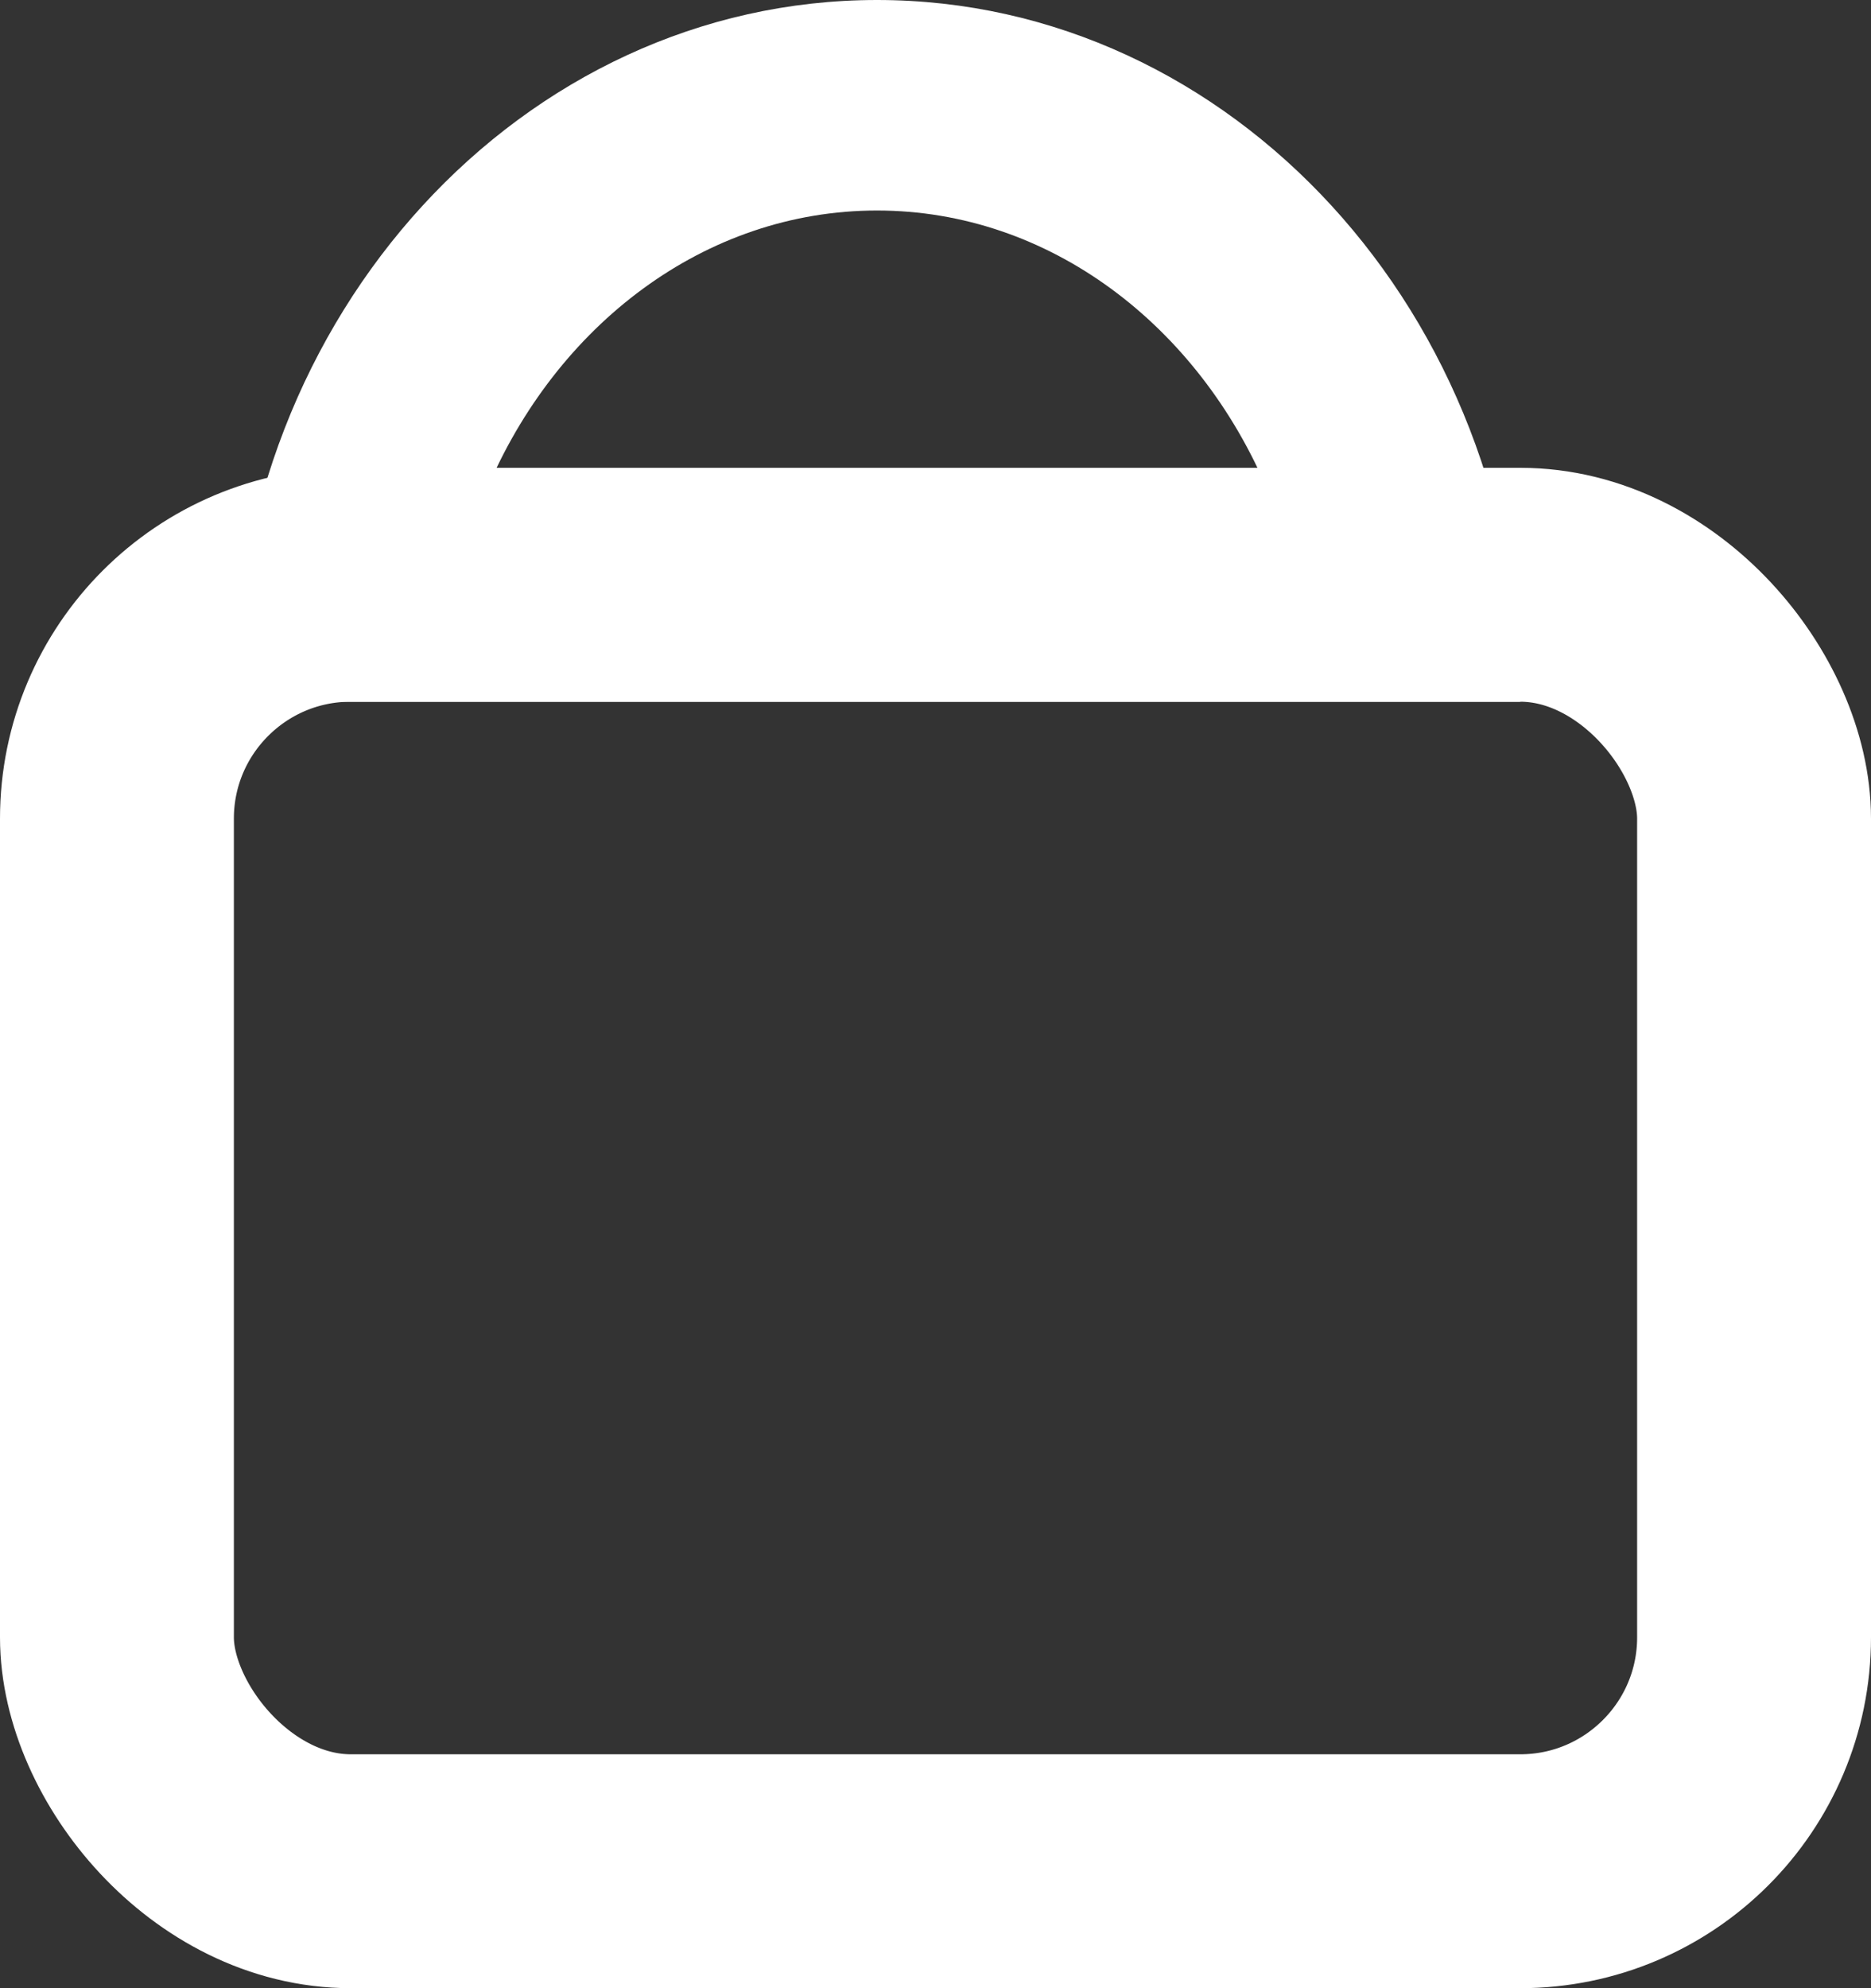 <svg xmlns="http://www.w3.org/2000/svg" width="16" height="17" viewBox="0 0 16 17"><rect x="0" y="0" width="16" height="17" fill="#333333" stroke="none"/><g id="Groupe_30" data-name="Groupe 30" transform="translate(-505 -588)"><g id="Rectangle_100" data-name="Rectangle 100" transform="translate(505 592)" fill="none" stroke="#fff" stroke-width="2"><rect width="16" height="13" rx="3" stroke="none"></rect><rect x="1" y="1" width="14" height="11" rx="2" fill="none"></rect></g><g id="Soustraction_1" data-name="Soustraction 1" transform="translate(507 588)" fill="none"><path d="M11,6H0A5.773,5.773,0,0,1,5.5,0,5.773,5.773,0,0,1,11,6Z" stroke="none"></path><path d="M 8.843 4.2 C 8.248 2.782 6.973 1.8 5.5 1.8 C 4.027 1.8 2.752 2.782 2.157 4.2 L 8.843 4.2 M 11 6 L -8.881784197001252e-16 6 C -8.881784197001252e-16 2.691 2.468 2.384185791015625e-07 5.5 2.384185791015625e-07 C 8.532 2.384185791015625e-07 11 2.691 11 5.999 L 11 6 Z" stroke="none" fill="#fff"></path></g></g></svg>